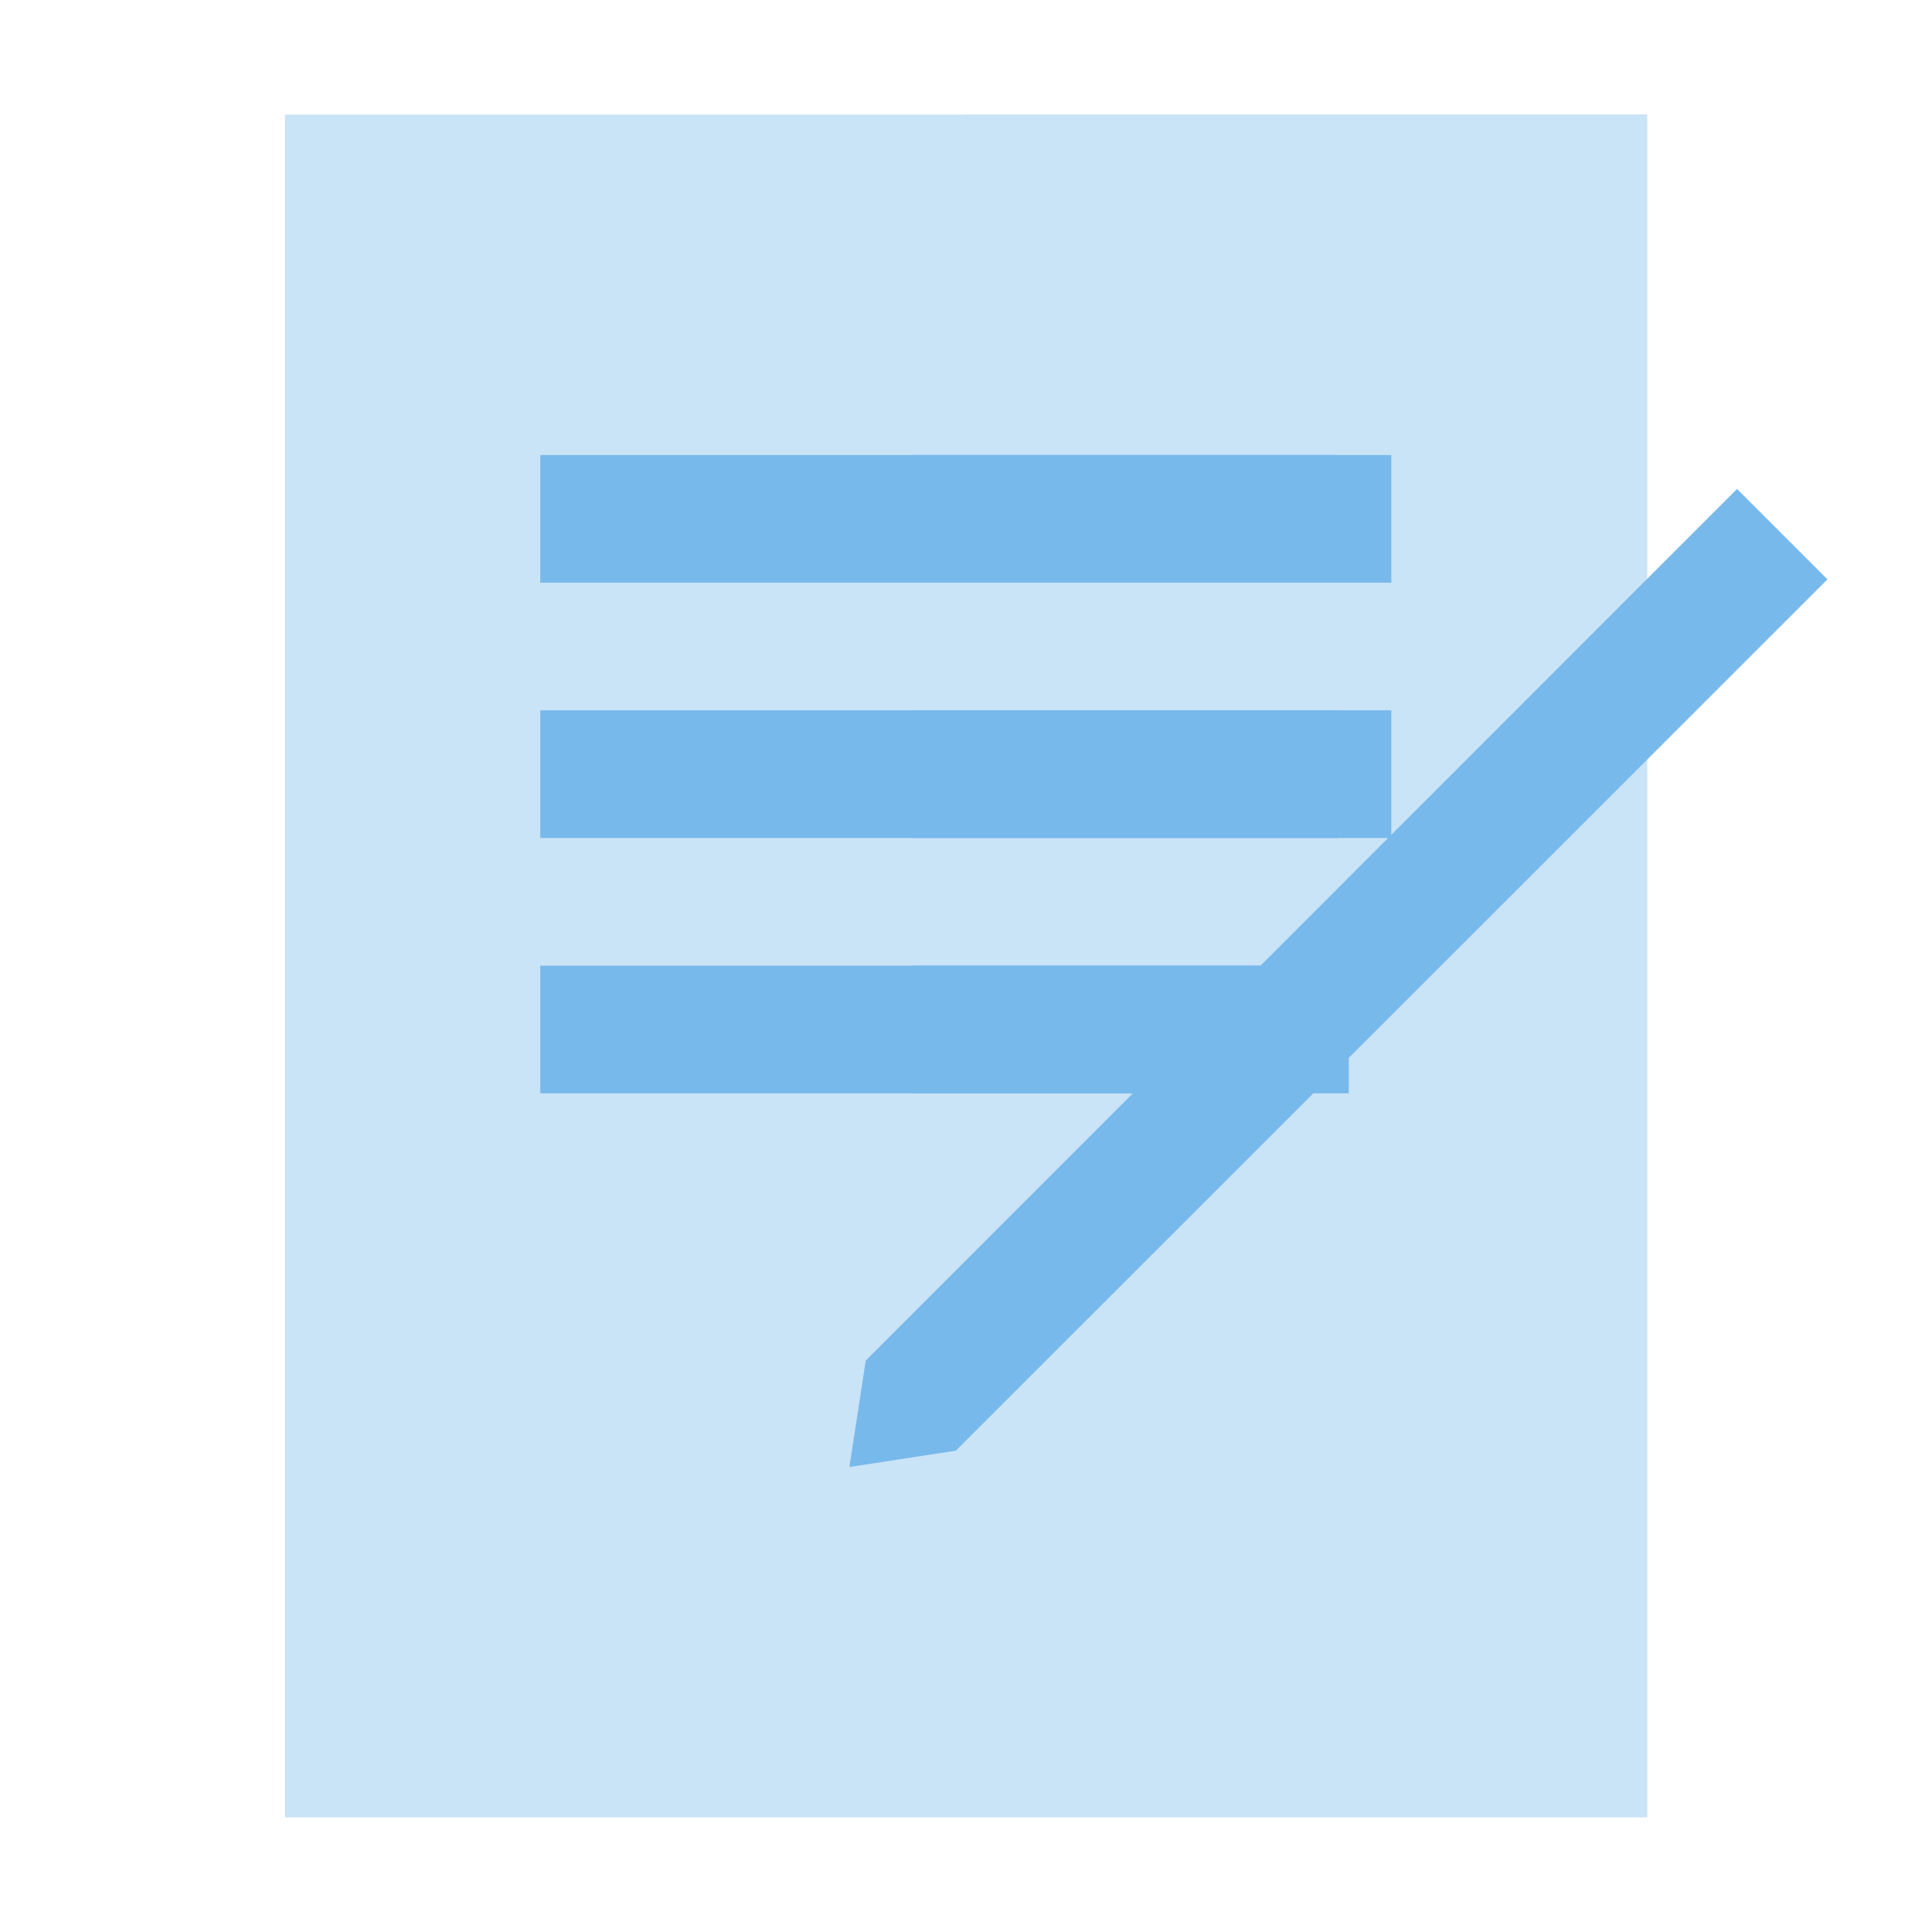 <?xml version="1.0" encoding="UTF-8" standalone="no"?>
<svg
   xmlns:dc="http://purl.org/dc/elements/1.1/"
   xmlns:cc="http://creativecommons.org/ns#"
   xmlns:rdf="http://www.w3.org/1999/02/22-rdf-syntax-ns#"
   xmlns:svg="http://www.w3.org/2000/svg"
   xmlns="http://www.w3.org/2000/svg"
   xmlns:sodipodi="http://sodipodi.sourceforge.net/DTD/sodipodi-0.dtd"
   xmlns:inkscape="http://www.inkscape.org/namespaces/inkscape"
   version="1.1"
   id="Layer_1"
   x="0px"
   y="0px"
   viewBox="0 0 512 512"
   style="enable-background:new 0 0 512 512;"
   xml:space="preserve"
   sodipodi:docname="mps-software-intro-icon-contract.svg"
   inkscape:version="1.0beta2 (unknown)"><defs
   id="defs29" /><sodipodi:namedview
   pagecolor="#ffffff"
   bordercolor="#666666"
   inkscape:document-rotation="0"
   borderopacity="1"
   objecttolerance="10"
   gridtolerance="10"
   guidetolerance="10"
   inkscape:pageopacity="0"
   inkscape:pageshadow="2"
   inkscape:window-width="2017"
   inkscape:window-height="1145"
   id="namedview27"
   showgrid="false"
   inkscape:zoom="0.5390625"
   inkscape:cx="-358.95652"
   inkscape:cy="256"
   inkscape:window-x="26"
   inkscape:window-y="23"
   inkscape:window-maximized="0"
   inkscape:current-layer="Layer_1" />
<style
   type="text/css"
   id="style2">
	.st0{fill:#C9E3F7;}
	.st1{fill:#78B9EB;}
</style>
<rect
   style="stroke-width:0.881"
   x="75.526"
   class="st0"
   width="361.003"
   height="451.253"
   id="rect4"
   y="30.373" />
<g
   id="g14"
   transform="matrix(0.881,0,0,0.881,61.424,30.373)">
	<rect
   x="220.8"
   class="st0"
   width="204.8"
   height="512"
   id="rect6"
   y="0" />
	<rect
   x="92.8"
   y="102.4"
   class="st1"
   width="256"
   height="38.4"
   id="rect8" />
	<rect
   x="92.8"
   y="179.2"
   class="st1"
   width="256"
   height="38.4"
   id="rect10" />
	<rect
   x="92.8"
   y="256"
   class="st1"
   width="243.2"
   height="38.4"
   id="rect12" />
</g>
<g
   id="g24"
   transform="matrix(0.881,0,0,0.881,47.322,30.373)">
	<rect
   x="220.8"
   y="102.4"
   class="st1"
   width="128"
   height="38.4"
   id="rect16" />
	<rect
   x="220.8"
   y="179.2"
   class="st1"
   width="128"
   height="38.4"
   id="rect18" />
	<rect
   x="220.8"
   y="256"
   class="st1"
   width="115.2"
   height="38.4"
   id="rect20" />
	<polygon
   class="st1"
   points="201.8,406.8 233.8,401.9 496,139.8 468.8,112.6 206.7,374.8 "
   id="polygon22" />
</g>
</svg>
